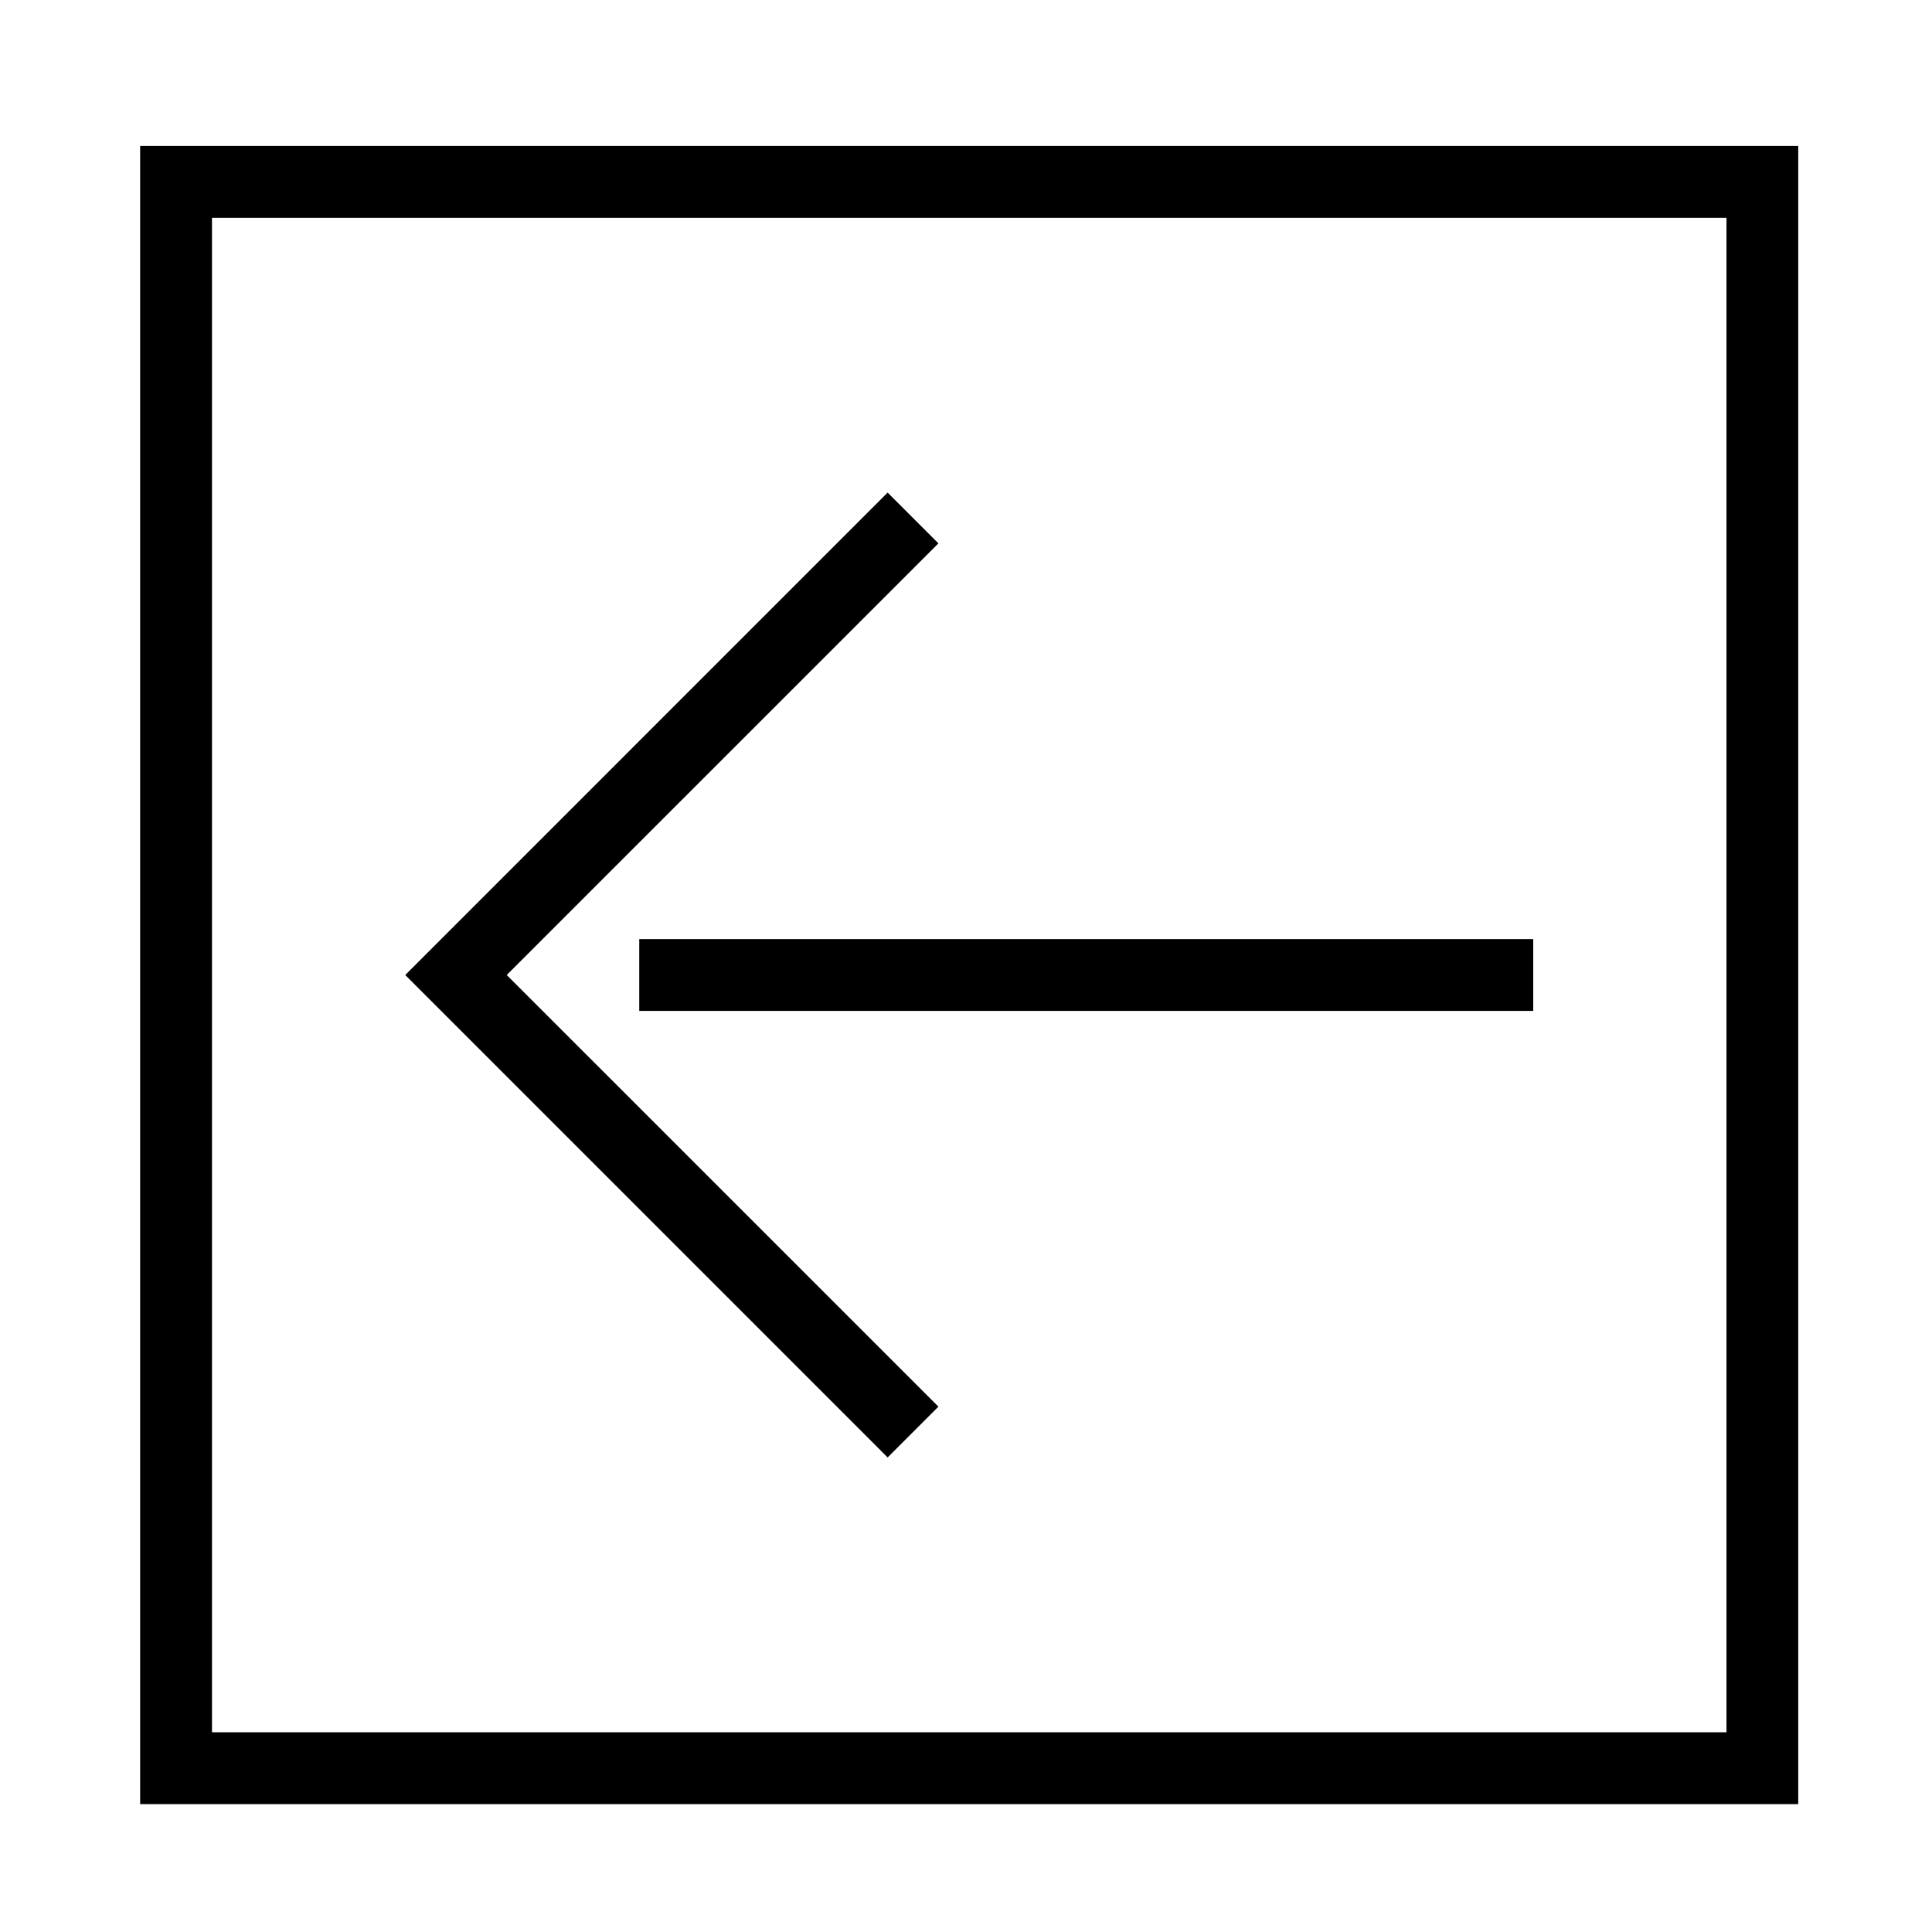 <?xml version="1.0" encoding="UTF-8"?>
<!-- The Best Svg Icon site in the world: iconSvg.co, Visit us! https://iconsvg.co -->
<svg fill="#000000" width="800px" height="800px" version="1.1" viewBox="144 144 512 512" xmlns="http://www.w3.org/2000/svg">
 <g>
  <path d="m379.23 530.24 13.461-13.461-114.4-114.39 114.4-114.39-13.461-13.461-127.84 127.85 127.84 127.85"/>
  <path d="m313.41 392.87h236.91v19.027h-236.91z"/>
  <path d="m181.14 182.68h439.41v439.43h-439.41zm19.039 420.39h401.36v-401.35h-401.36z"/>
 </g>
</svg>